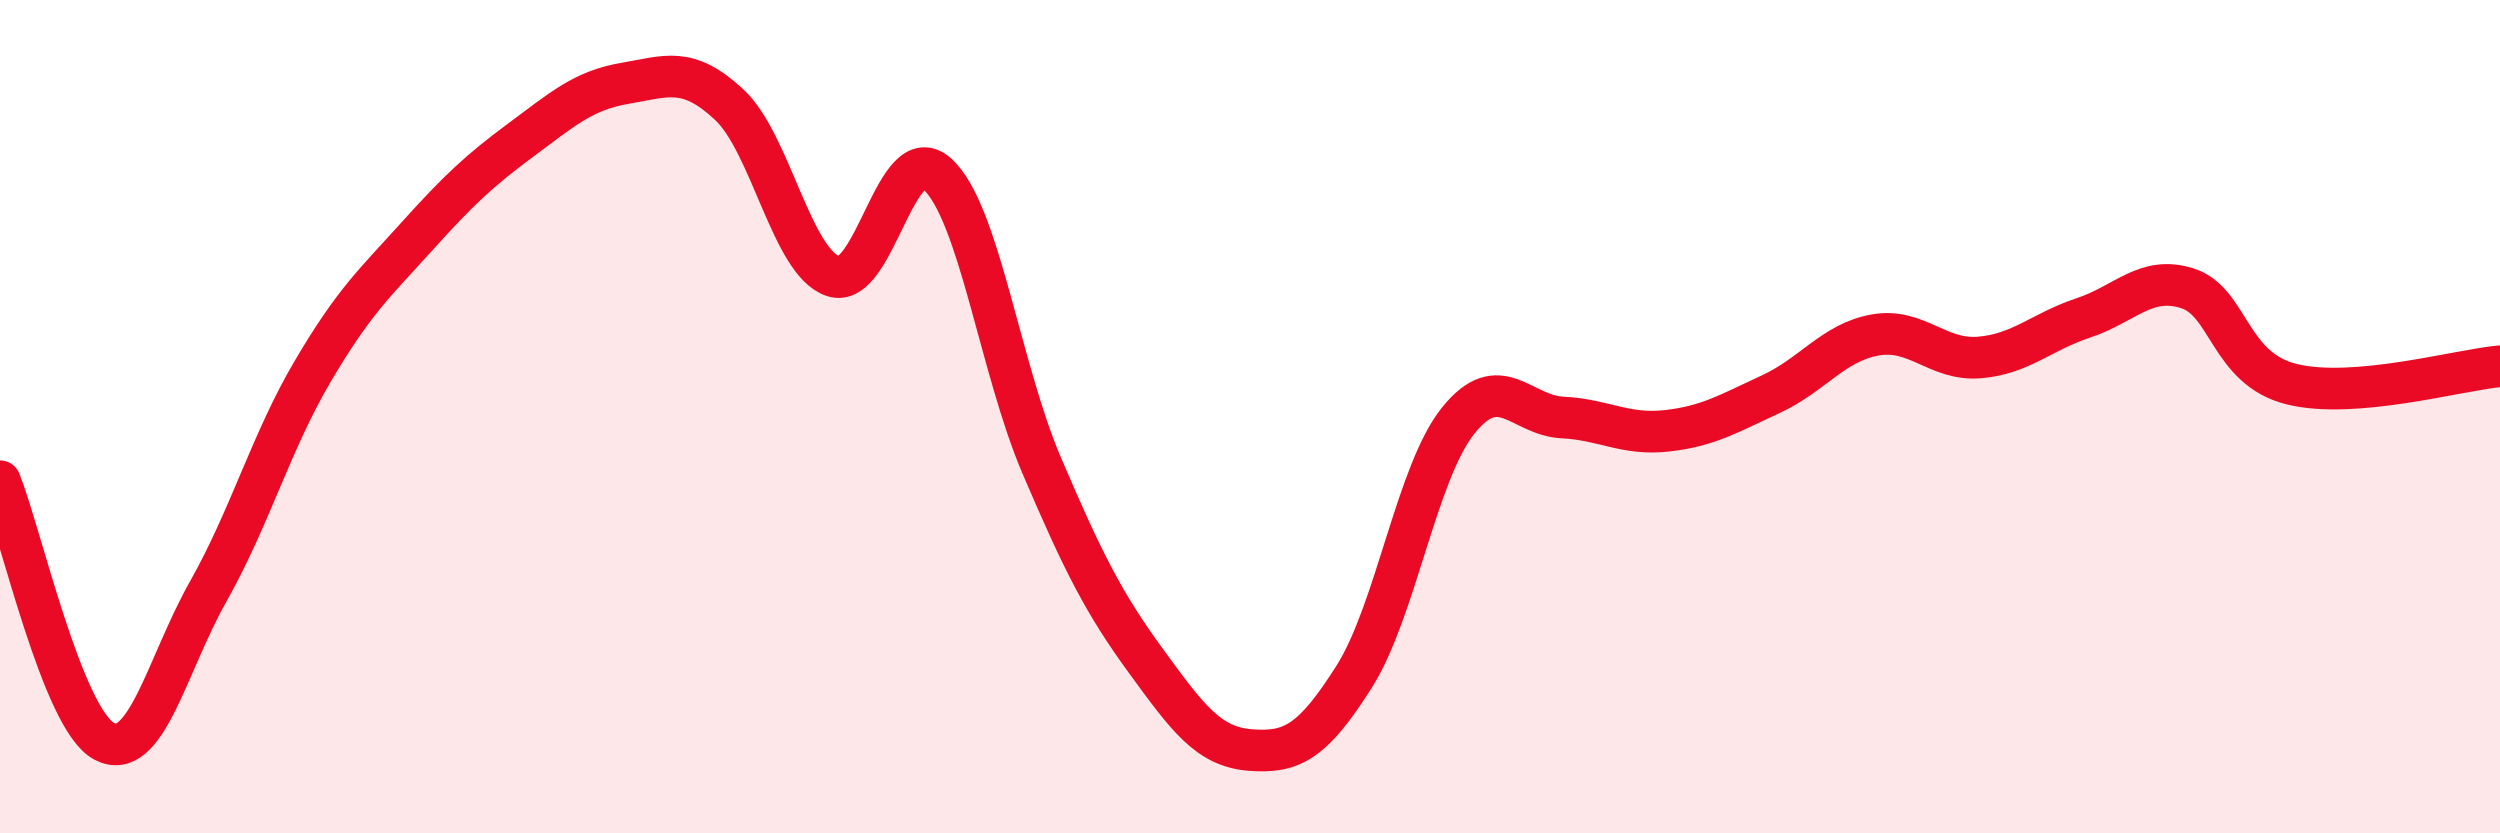 
    <svg width="60" height="20" viewBox="0 0 60 20" xmlns="http://www.w3.org/2000/svg">
      <path
        d="M 0,11.55 C 0.5,12.8 1.5,17.26 2.5,17.79 C 3.5,18.32 4,15.96 5,14.19 C 6,12.42 6.5,10.62 7.5,8.92 C 8.5,7.22 9,6.79 10,5.68 C 11,4.57 11.5,4.1 12.5,3.36 C 13.5,2.62 14,2.17 15,2 C 16,1.83 16.5,1.58 17.5,2.51 C 18.5,3.44 19,6.3 20,6.63 C 21,6.96 21.5,3.27 22.5,4.18 C 23.5,5.09 24,8.83 25,11.17 C 26,13.51 26.5,14.49 27.5,15.86 C 28.5,17.23 29,17.92 30,18 C 31,18.08 31.5,17.82 32.5,16.24 C 33.5,14.66 34,11.33 35,10.09 C 36,8.85 36.5,9.97 37.5,10.02 C 38.5,10.07 39,10.45 40,10.34 C 41,10.23 41.5,9.92 42.5,9.46 C 43.5,9 44,8.22 45,8.04 C 46,7.86 46.5,8.66 47.5,8.58 C 48.5,8.5 49,7.96 50,7.63 C 51,7.3 51.5,6.6 52.5,6.92 C 53.5,7.24 53.5,8.85 55,9.22 C 56.5,9.59 59,8.88 60,8.79L60 20L0 20Z"
        fill="#EB0A25"
        opacity="0.1"
        stroke-linecap="round"
        stroke-linejoin="round"
      />
      <path
        d="M 0,11.55 C 0.5,12.8 1.5,17.26 2.5,17.79 C 3.5,18.32 4,15.96 5,14.19 C 6,12.42 6.5,10.62 7.5,8.92 C 8.5,7.22 9,6.79 10,5.68 C 11,4.57 11.5,4.1 12.5,3.36 C 13.5,2.62 14,2.17 15,2 C 16,1.83 16.5,1.58 17.5,2.51 C 18.5,3.44 19,6.3 20,6.63 C 21,6.96 21.5,3.27 22.5,4.18 C 23.5,5.09 24,8.83 25,11.17 C 26,13.51 26.5,14.49 27.5,15.86 C 28.5,17.23 29,17.92 30,18 C 31,18.08 31.5,17.82 32.5,16.24 C 33.5,14.66 34,11.33 35,10.09 C 36,8.85 36.5,9.97 37.5,10.02 C 38.5,10.07 39,10.45 40,10.34 C 41,10.23 41.5,9.92 42.5,9.46 C 43.5,9 44,8.22 45,8.04 C 46,7.86 46.5,8.66 47.5,8.58 C 48.5,8.5 49,7.96 50,7.63 C 51,7.3 51.5,6.6 52.5,6.92 C 53.5,7.24 53.5,8.85 55,9.22 C 56.5,9.59 59,8.88 60,8.79"
        stroke="#EB0A25"
        stroke-width="1"
        fill="none"
        stroke-linecap="round"
        stroke-linejoin="round"
      />
    </svg>
  